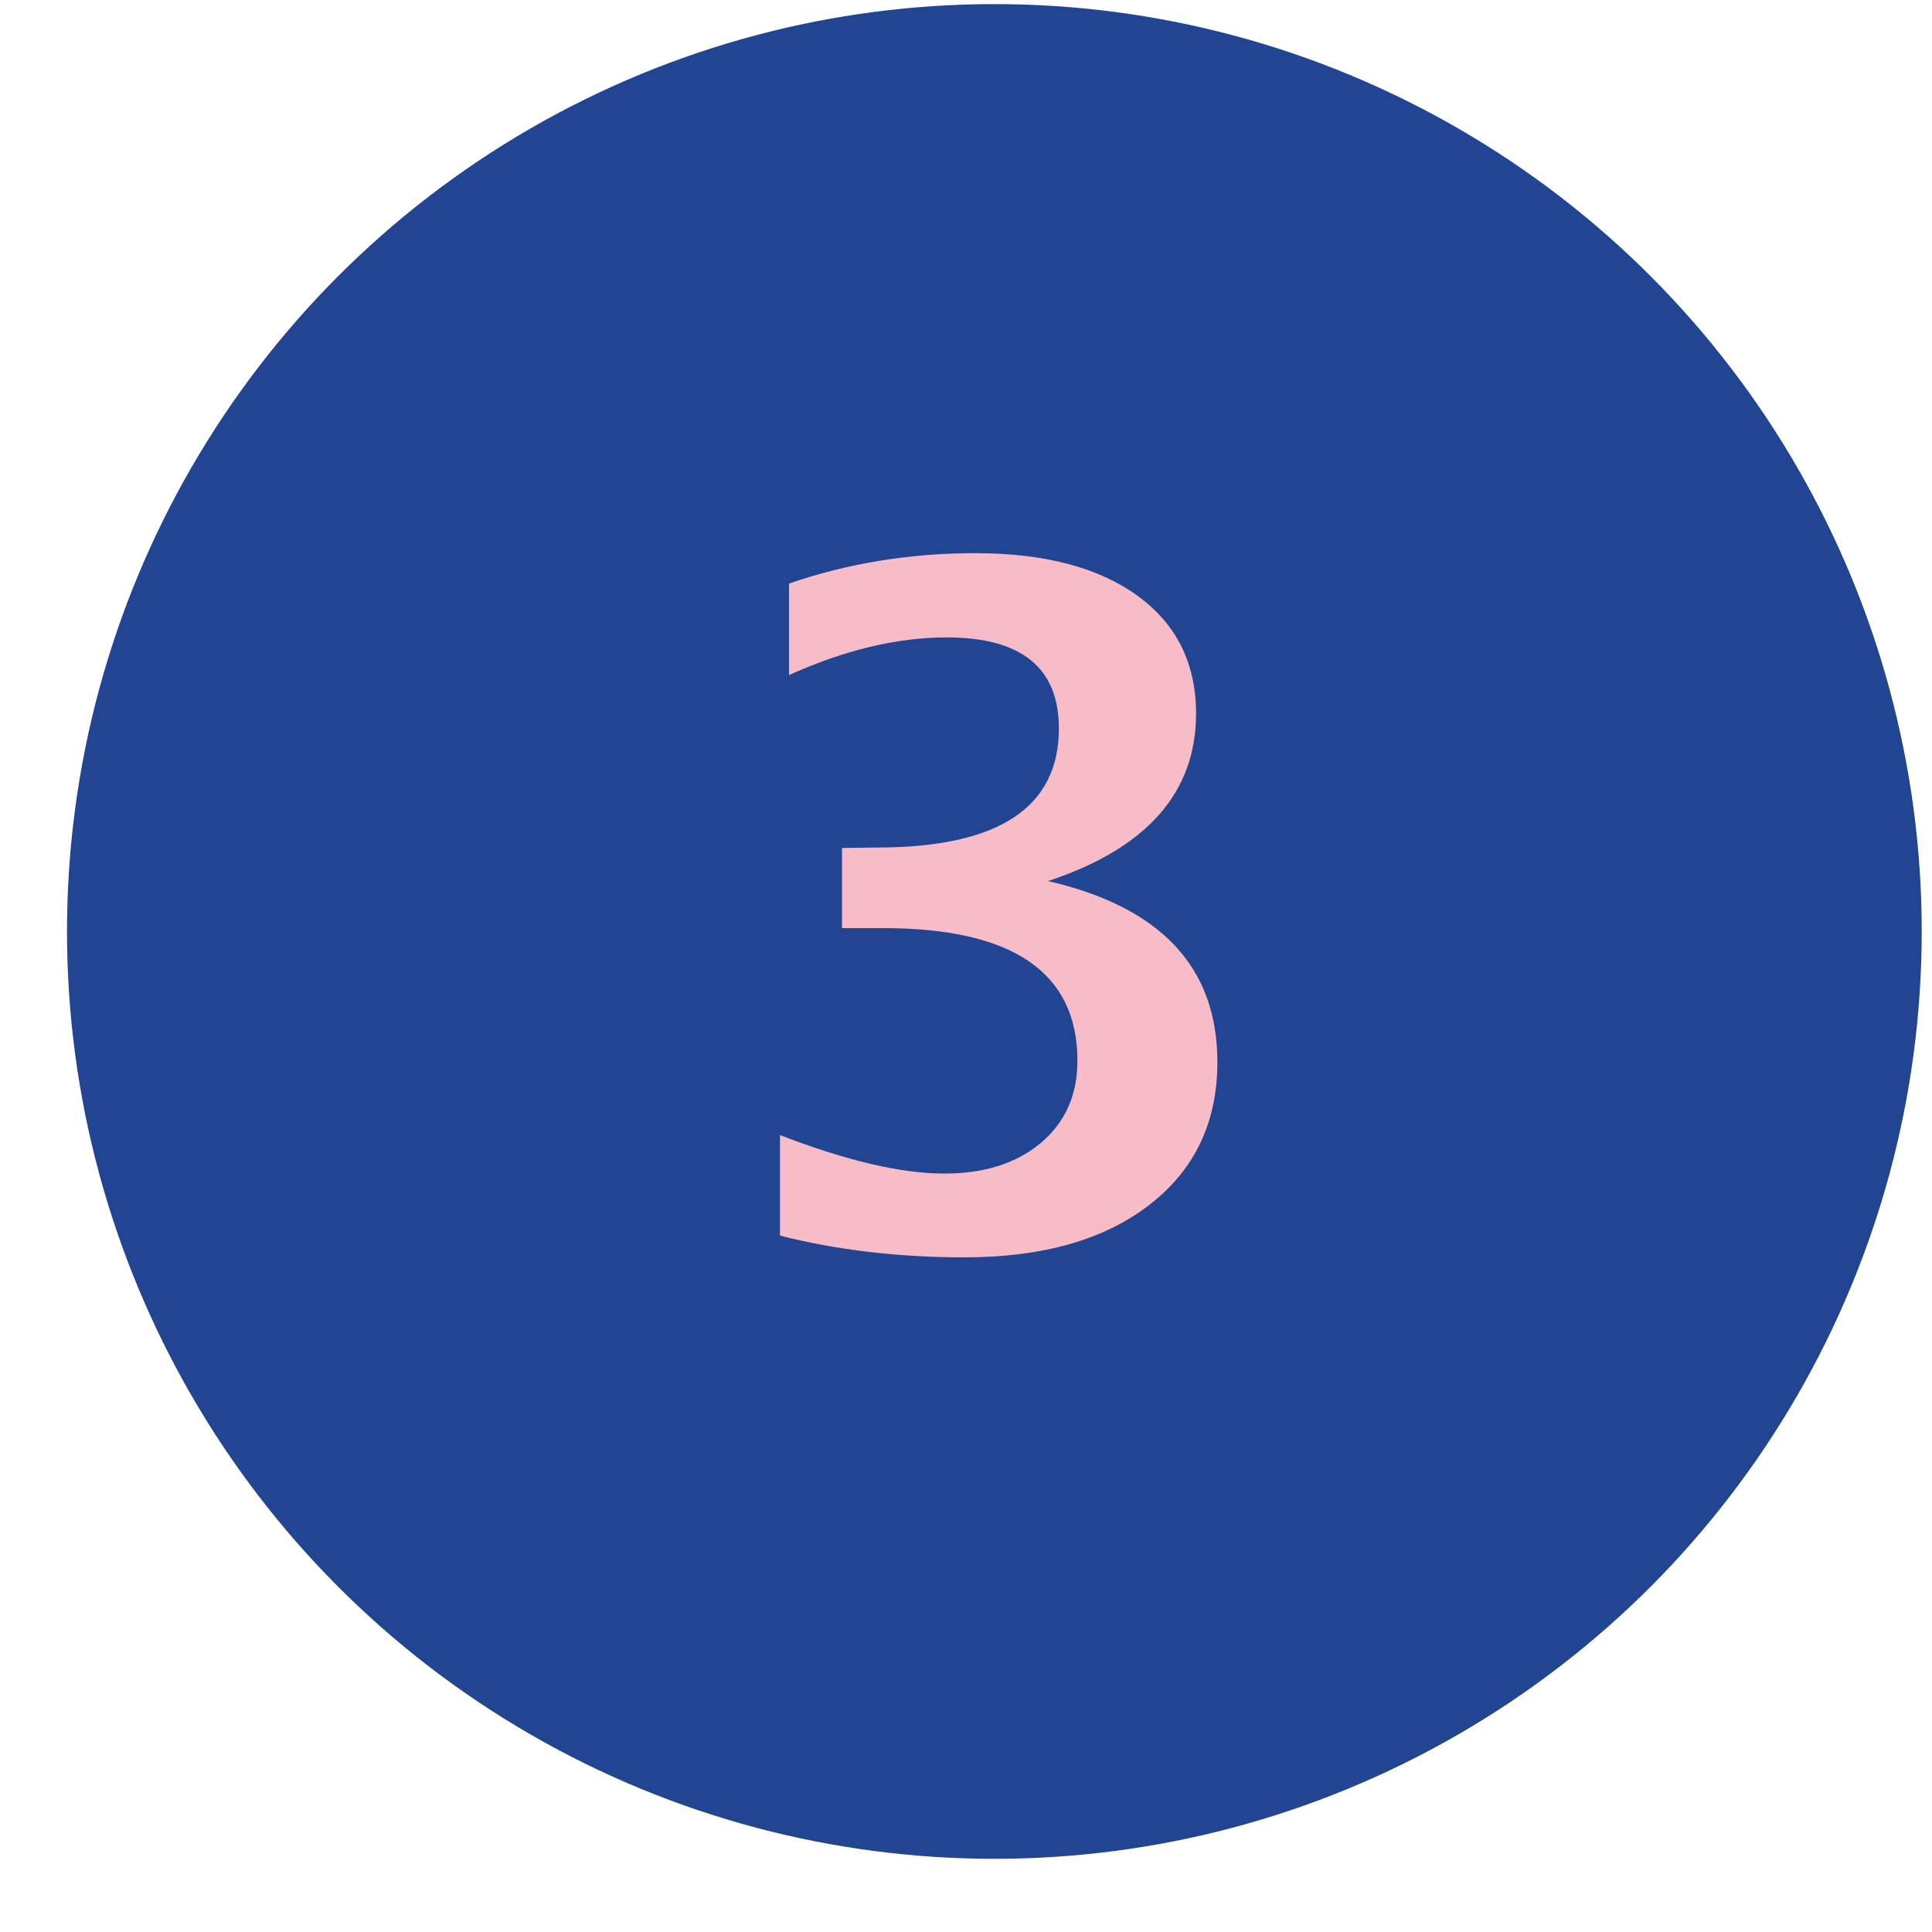 <?xml version="1.0" encoding="UTF-8"?>
<svg width="25px" height="25px" viewBox="0 0 25 25" version="1.1" xmlns="http://www.w3.org/2000/svg" xmlns:xlink="http://www.w3.org/1999/xlink">
    <!-- Generator: Sketch 52.6 (67491) - http://www.bohemiancoding.com/sketch -->
    <title>icon-list3</title>
    <desc>Created with Sketch.</desc>
    <g id="Symbols" stroke="none" stroke-width="1" fill="none" fill-rule="evenodd">
        <g id="icon-list3" transform="translate(0.867, 0.053)">
            <polygon id="Path" points="0 0 24 0 24 24 0 24"></polygon>
            <circle id="Oval" fill="#224593" cx="12" cy="12" r="12"></circle>
            <path d="M9.226,15.936 L9.226,14.635 C10.085,14.967 10.794,15.133 11.353,15.133 C11.872,15.133 12.289,15 12.604,14.734 C12.918,14.469 13.075,14.115 13.075,13.674 C13.075,12.529 12.237,11.957 10.562,11.957 L10.028,11.957 L10.028,10.92 L10.479,10.914 C12.05,10.914 12.835,10.4 12.835,9.373 C12.835,8.588 12.351,8.195 11.382,8.195 C10.745,8.195 10.065,8.357 9.343,8.682 L9.343,7.498 C10.104,7.236 10.907,7.105 11.751,7.105 C12.646,7.105 13.346,7.289 13.852,7.656 C14.357,8.023 14.61,8.531 14.61,9.18 C14.61,10.203 13.972,10.926 12.694,11.348 C14.155,11.684 14.886,12.465 14.886,13.691 C14.886,14.469 14.593,15.084 14.007,15.537 C13.421,15.99 12.624,16.217 11.616,16.217 C10.761,16.217 9.964,16.123 9.226,15.936 Z" id="number" fill="#F8BCC8"></path>
        </g>
    </g>
</svg>